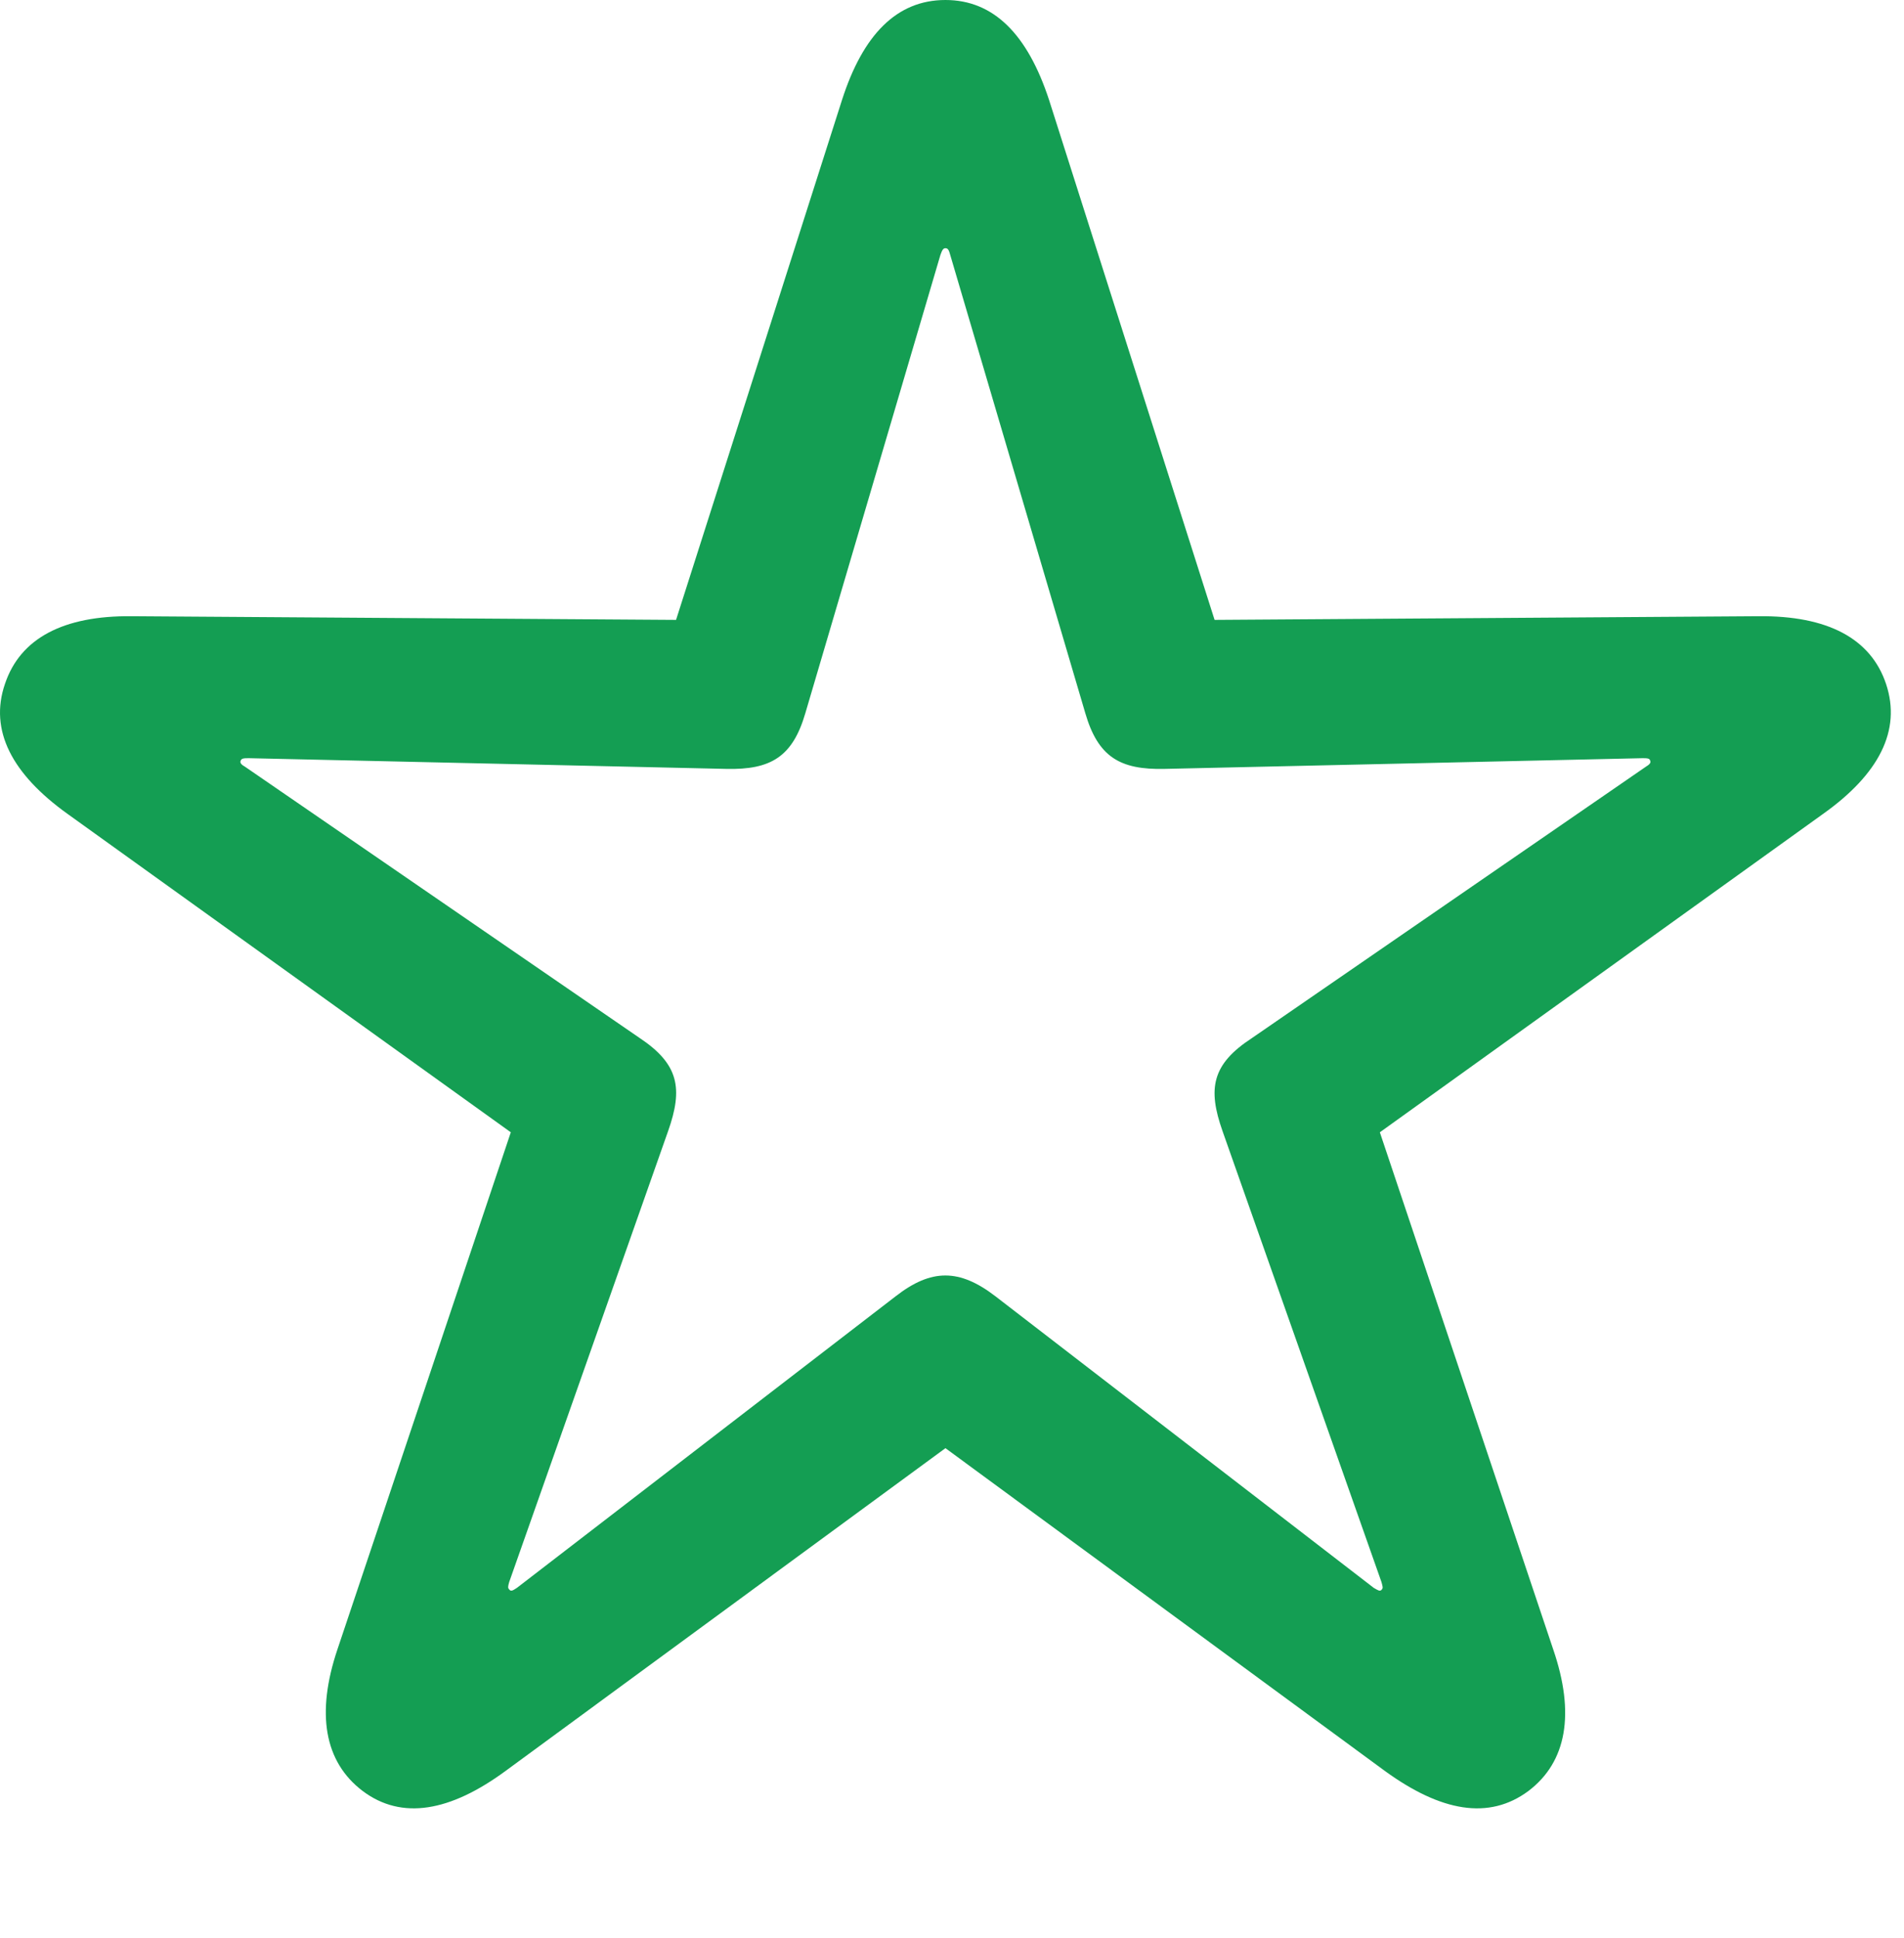 <svg width="114" height="116" viewBox="0 0 114 116" fill="none" xmlns="http://www.w3.org/2000/svg">
<g clip-path="url(#clip0_727_75)">
<path d="M21.711 107.204C24.056 108.969 26.957 108.439 30.264 106.011L56.607 86.685L82.923 106.011C86.27 108.439 89.144 108.969 91.516 107.204C93.81 105.464 94.314 102.565 92.995 98.725L82.617 67.778L109.167 48.711C112.489 46.346 113.854 43.73 112.927 40.946C112.013 38.201 109.396 36.847 105.299 36.886L72.722 37.106L62.81 5.978C61.53 2.075 59.506 0 56.607 0C53.694 0 51.67 2.075 50.416 5.978L40.478 37.106L7.877 36.886C3.804 36.847 1.214 38.201 0.299 40.933C-0.666 43.73 0.738 46.346 4.033 48.711L30.584 67.778L20.205 98.725C18.913 102.565 19.417 105.464 21.711 107.204ZM30.5 95.155C30.395 95.05 30.409 94.985 30.488 94.697L40.001 67.709C40.9 65.166 40.66 63.696 38.276 62.118L14.688 45.908C14.452 45.776 14.347 45.659 14.412 45.528C14.466 45.396 14.583 45.384 14.897 45.384L43.479 46.025C46.161 46.089 47.459 45.295 48.219 42.689L56.305 15.264C56.41 14.962 56.476 14.857 56.607 14.857C56.751 14.857 56.817 14.962 56.895 15.264L64.981 42.689C65.741 45.295 67.039 46.089 69.734 46.025L98.354 45.384C98.63 45.384 98.773 45.396 98.8 45.528C98.866 45.659 98.761 45.764 98.525 45.908L74.951 62.143C72.553 63.709 72.3 65.166 73.199 67.709L82.713 94.697C82.791 94.985 82.819 95.05 82.727 95.155C82.622 95.287 82.491 95.182 82.255 95.05L59.595 77.59C57.44 75.936 55.76 75.936 53.632 77.59L30.946 95.05C30.736 95.182 30.605 95.287 30.5 95.155Z" fill="#149e53"/>
</g>
<defs>
<clipPath id="clip0_727_75">
<rect width="113.214" height="115.875" fill="white"/>
</clipPath>
</defs>
</svg>
